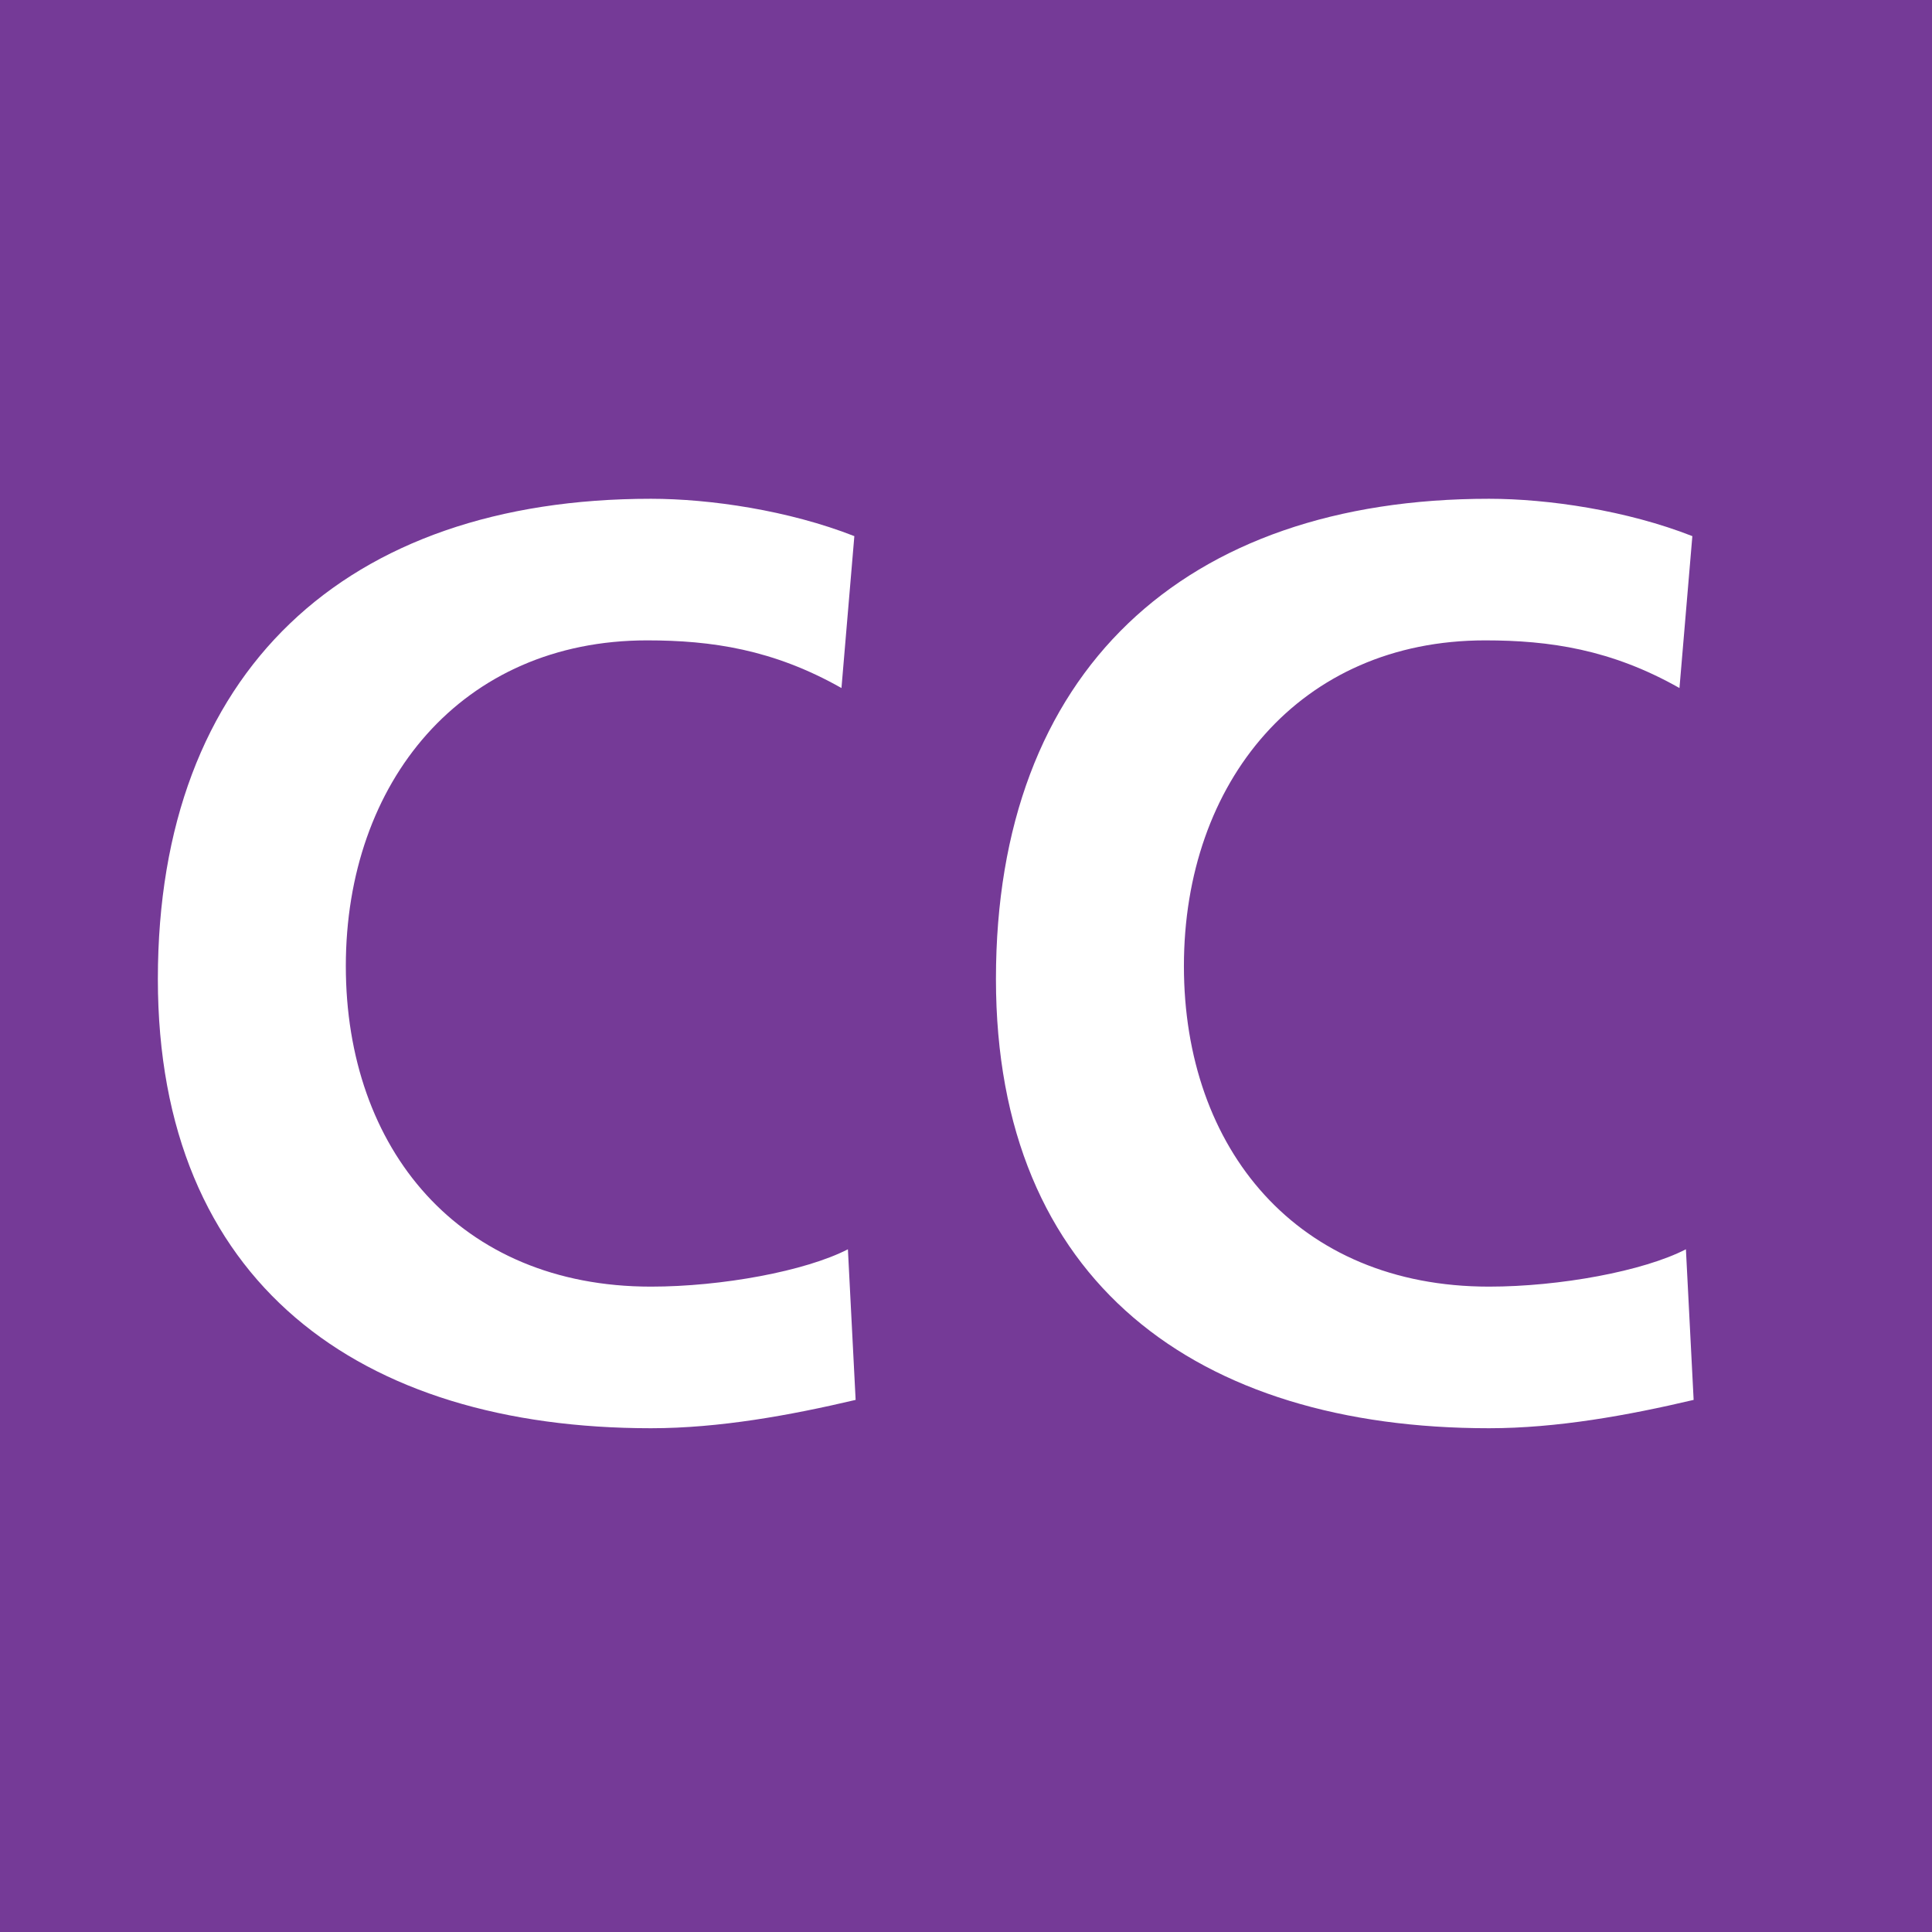 <?xml version="1.0" encoding="UTF-8"?>
<svg width="24px" height="24px" viewBox="0 0 24 24" version="1.1" xmlns="http://www.w3.org/2000/svg" xmlns:xlink="http://www.w3.org/1999/xlink">
    <title>0107_CC_ＪＲ身延線</title>
    <g id="0107_CC_ＪＲ身延線" stroke="none" stroke-width="1" fill="none" fill-rule="evenodd">
        <g id="身延線">
            <polygon id="Fill-1" fill="#753A97" points="0 24 24 24 24 0 0 0"></polygon>
            <path d="M10.629,17.39 C9.813,17.582 8.934,17.742 8.086,17.742 C4.472,17.742 1.961,15.935 1.961,12.161 C1.961,8.339 4.296,6.196 8.086,6.196 C8.822,6.196 9.797,6.34 10.613,6.66 L10.453,8.547 C9.605,8.067 8.838,7.955 8.038,7.955 C5.735,7.955 4.296,9.714 4.296,12.001 C4.296,14.272 5.703,15.983 8.086,15.983 C8.966,15.983 10.005,15.791 10.533,15.519 L10.629,17.39 Z" id="Fill-2" fill="#FFFFFF"></path>
            <path d="M21.039,17.39 C20.224,17.582 19.344,17.742 18.497,17.742 C14.883,17.742 12.372,15.935 12.372,12.161 C12.372,8.339 14.707,6.196 18.497,6.196 C19.232,6.196 20.208,6.34 21.023,6.66 L20.863,8.547 C20.016,8.067 19.248,7.955 18.449,7.955 C16.146,7.955 14.707,9.714 14.707,12.001 C14.707,14.272 16.114,15.983 18.497,15.983 C19.376,15.983 20.416,15.791 20.943,15.519 L21.039,17.39 Z" id="Fill-4" fill="#FFFFFF"></path>
        </g>
    </g>
</svg>